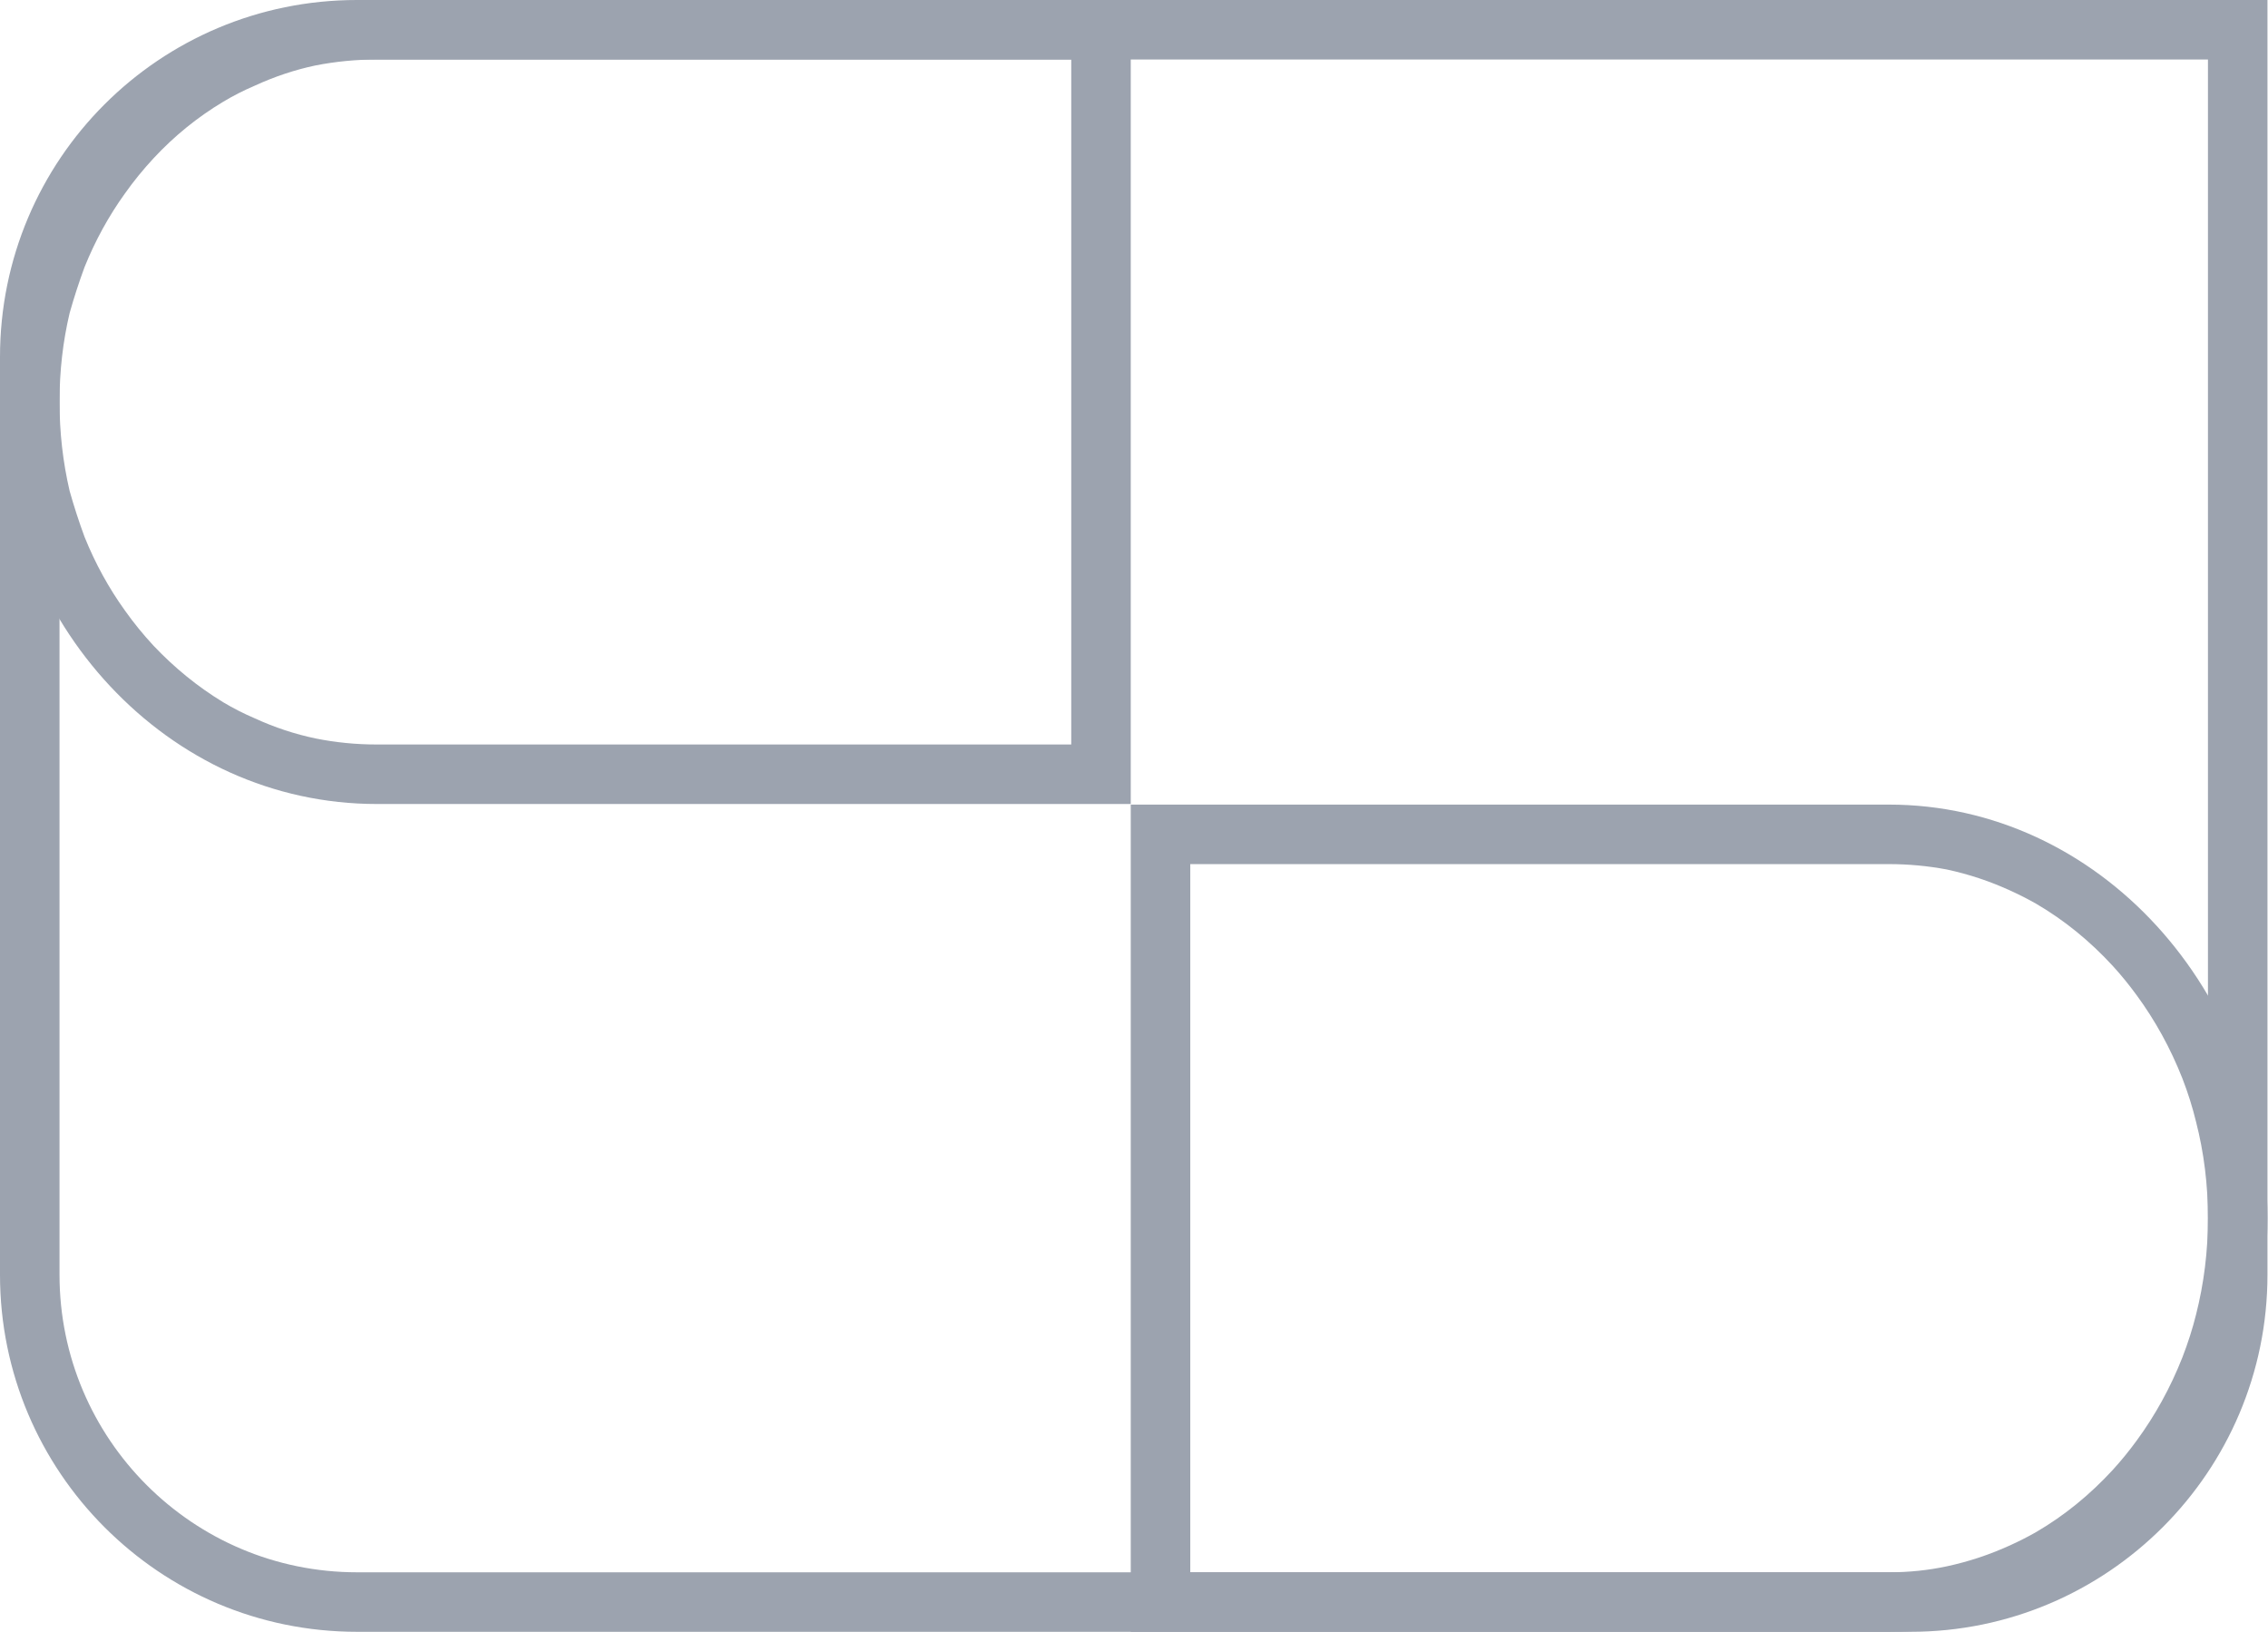 <svg width="38.109" height="27.42" viewBox="0 0 38.109 27.42" fill="none" xmlns="http://www.w3.org/2000/svg" xmlns:xlink="http://www.w3.org/1999/xlink">
	<desc>
			Created with Pixso.
	</desc>
	<defs/>
	<path id="Rectangle 32" d="M6 0L38.1 0L38.1 21.42C38.1 24.73 35.41 27.42 32.1 27.42L6 27.42C2.68 27.42 0 24.73 0 21.42L0 6C0 2.68 2.68 0 6 0Z" fill="#9CA3AF" fill-opacity="0" fill-rule="evenodd"/>
	<path id="Rectangle 32" d="M38.1 0L38.1 21.42C38.1 24.73 35.41 27.42 32.1 27.42L6 27.42C2.68 27.42 0 24.73 0 21.42L0 6C0 2.68 2.68 0 6 0L38.1 0ZM37.1 1L37.1 21.42C37.1 24.18 34.85 26.42 32.1 26.42L6 26.42C3.24 26.42 1 24.18 1 21.42L1 6C1 3.23 3.24 1 6 1L37.1 1Z" fill="#9CA3AF" fill-opacity="1" fill-rule="evenodd"/>
	<path id="Vector" d="M19 13.52L31.74 13.52C35.25 13.52 38.1 16.63 38.1 20.47C38.1 24.31 35.25 27.42 31.74 27.42L19 27.42L19 13.52L19 13.52Z" fill="#9CA3AF" fill-opacity="0" fill-rule="nonzero"/>
	<path id="Vector" d="M19 13.52L31.74 13.52C35.25 13.52 38.1 16.63 38.1 20.47C38.1 24.31 35.25 27.42 31.74 27.42L19 27.42L19 13.52ZM20 14.52L20 26.42L31.74 26.42Q32.24 26.42 32.71 26.32Q33.27 26.2 33.79 25.96Q34.01 25.86 34.22 25.74Q34.92 25.33 35.5 24.7Q35.71 24.47 35.9 24.21Q36.37 23.57 36.67 22.81Q36.81 22.45 36.9 22.09Q37.1 21.3 37.1 20.47Q37.1 19.63 36.9 18.85Q36.81 18.48 36.67 18.12Q36.37 17.36 35.9 16.72Q35.71 16.46 35.5 16.23Q34.92 15.6 34.22 15.19Q34.01 15.07 33.79 14.97Q33.27 14.73 32.71 14.61Q32.23 14.52 31.74 14.52L20 14.52Z" fill="#9CA3AF" fill-opacity="1" fill-rule="evenodd"/>
	<path id="Vector" d="M19 13.51L6.33 13.51C2.83 13.51 0 10.49 0 6.75C0 3.02 2.83 3.05e-5 6.33 3.05e-5L19 3.05e-5L19 13.52L19 13.51Z" fill="#9CA3AF" fill-opacity="0" fill-rule="nonzero"/>
	<path id="Vector" d="M19 13.51L18 13.51L6.33 13.51C2.83 13.51 0 10.49 0 6.75C0 3.02 2.83 3.05e-5 6.33 3.05e-5L19 3.05e-5L19 13.51ZM18 12.51L18 1L6.33 1Q5.81 1 5.3 1.1Q4.78 1.21 4.28 1.44Q4 1.56 3.75 1.71Q3.1 2.1 2.58 2.66Q2.32 2.94 2.1 3.25Q1.69 3.82 1.42 4.49Q1.28 4.87 1.17 5.26Q1 5.98 1 6.75Q1 7.52 1.17 8.25Q1.28 8.64 1.42 9.02Q1.69 9.69 2.1 10.26Q2.32 10.57 2.58 10.85Q3.11 11.41 3.75 11.8Q4 11.95 4.28 12.07Q4.78 12.3 5.31 12.41Q5.81 12.51 6.33 12.51L18 12.51Z" fill="#9CA3AF" fill-opacity="1" fill-rule="evenodd"/>
</svg>

